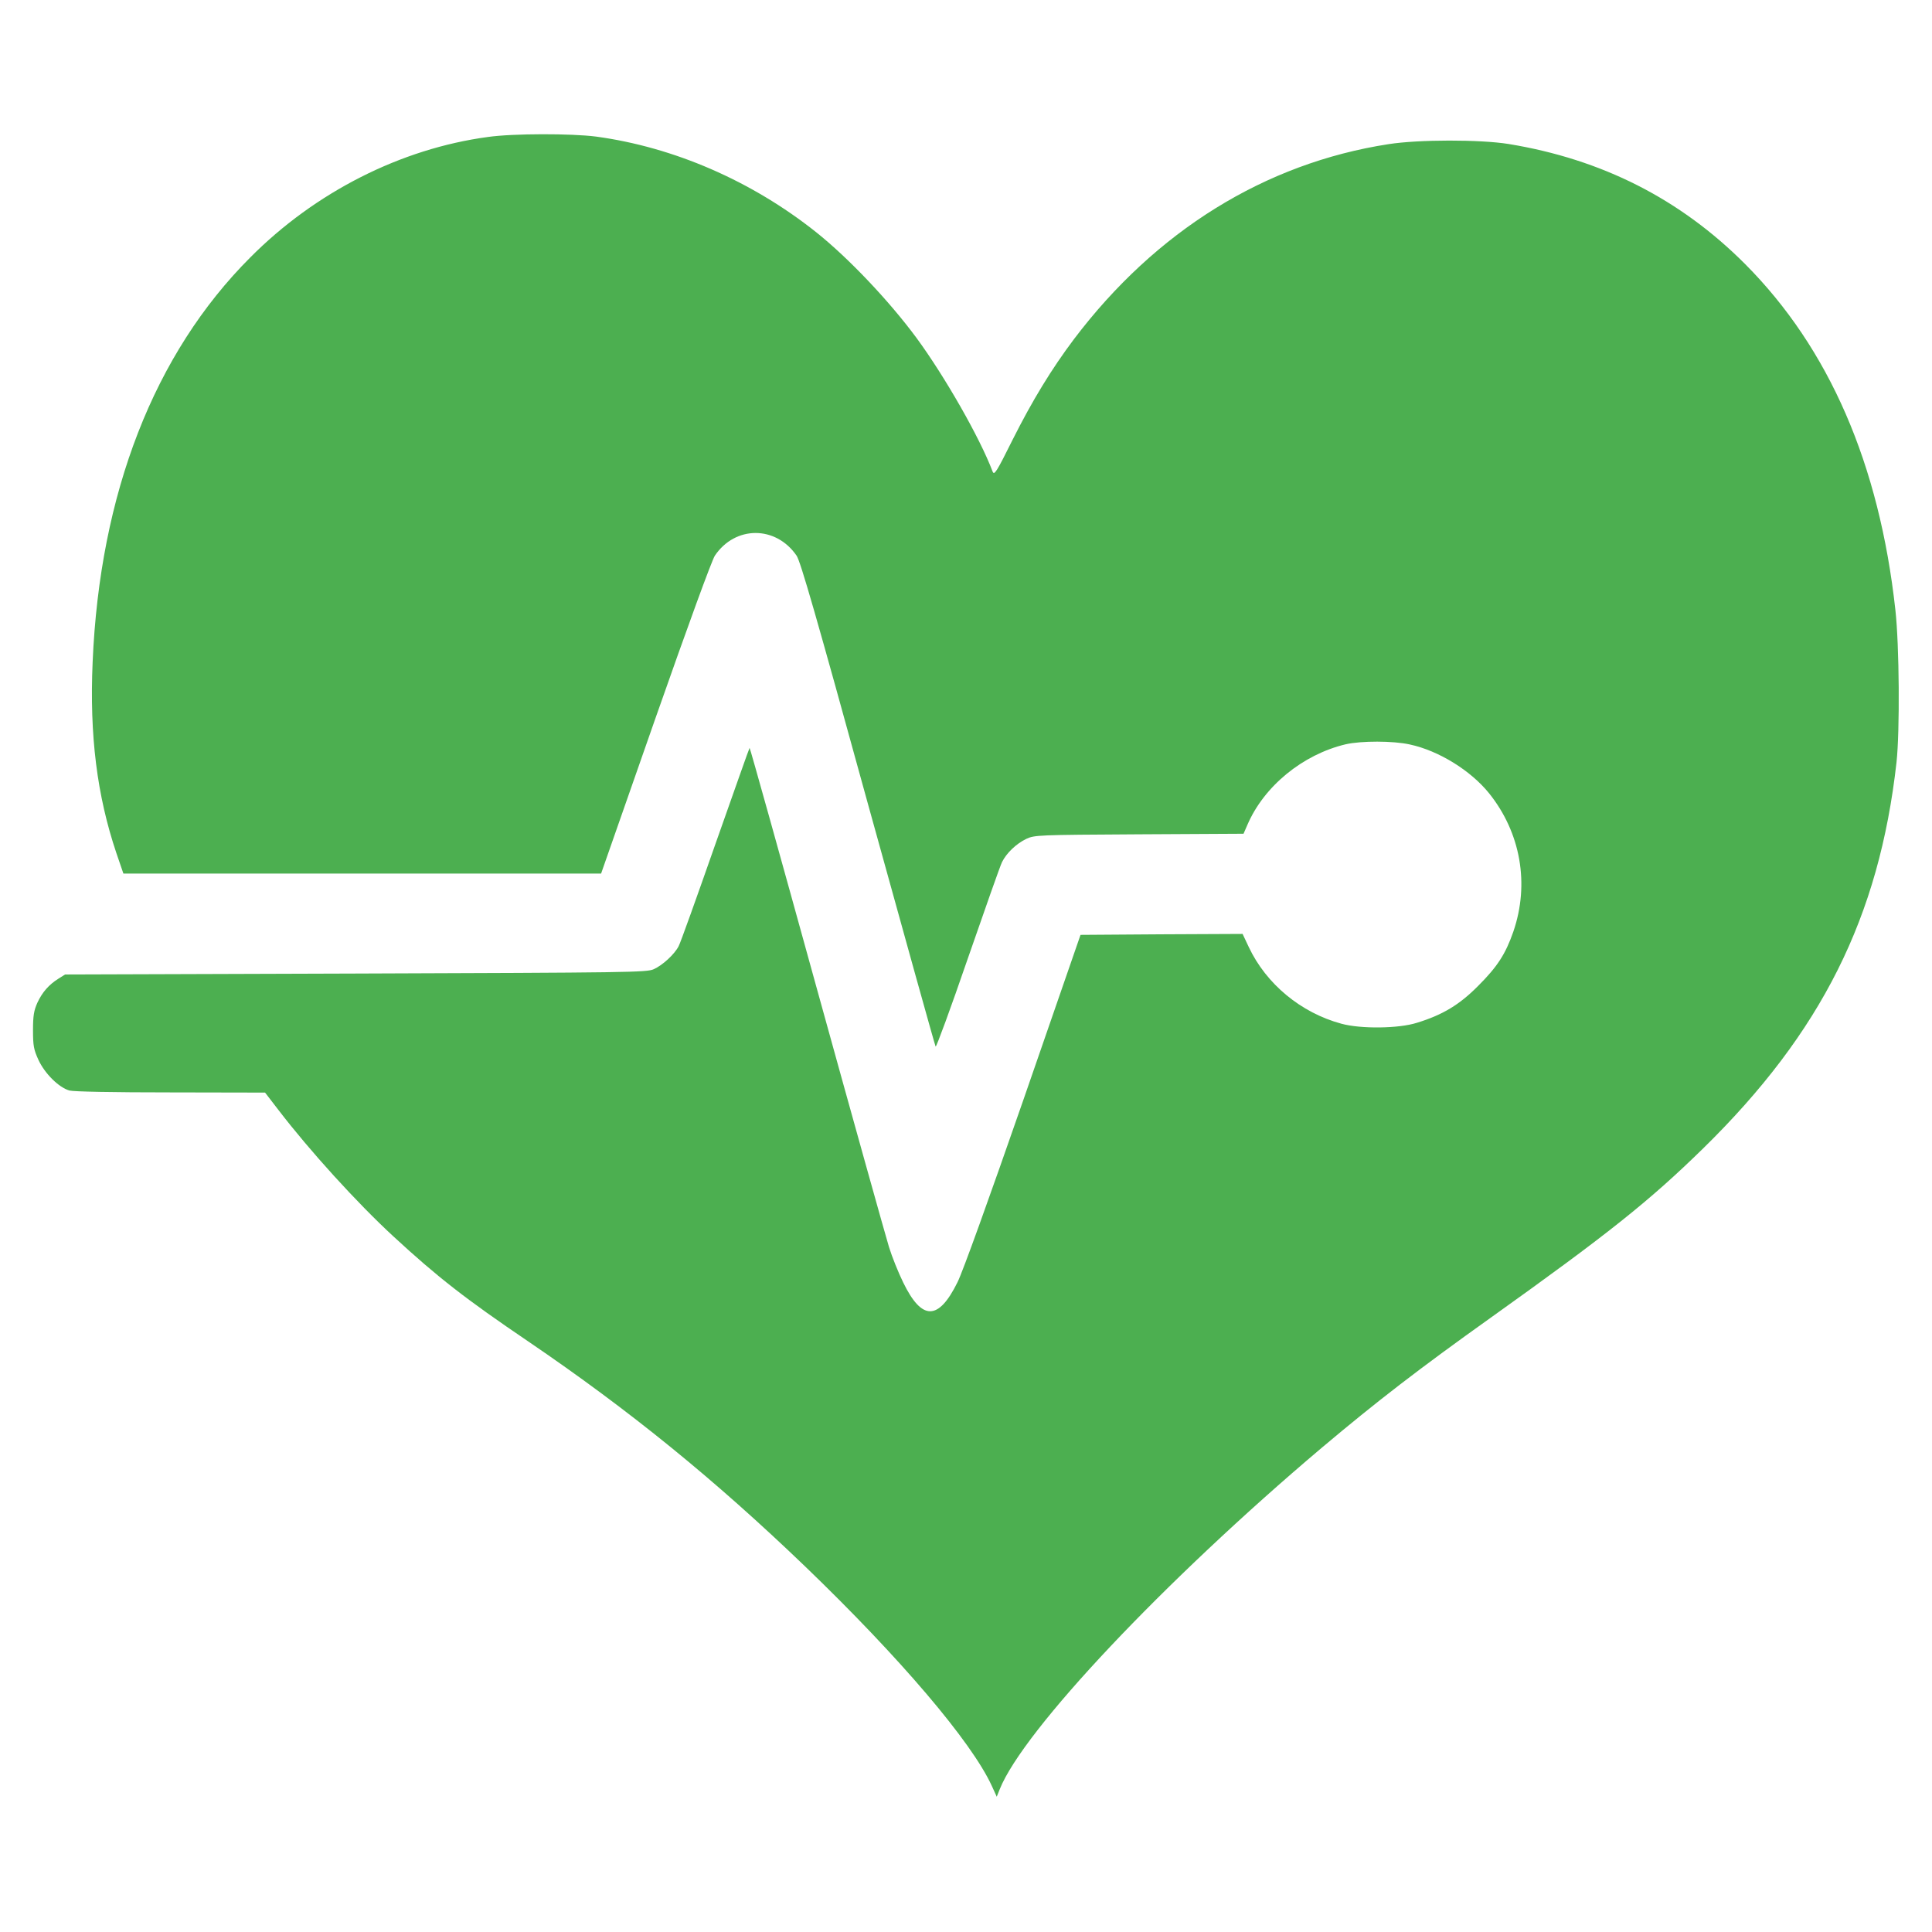 <?xml version="1.0" standalone="no"?>
<!DOCTYPE svg PUBLIC "-//W3C//DTD SVG 20010904//EN"
 "http://www.w3.org/TR/2001/REC-SVG-20010904/DTD/svg10.dtd">
<svg version="1.0" xmlns="http://www.w3.org/2000/svg"
 width="1024pt" height="1024pt" viewBox="0 0 1024 1024" preserveAspectRatio="xMidYMid meet">
	<g transform="translate(0,1024) scale(0.1,-0.1)" fill="#4caf50" stroke="none">
		<path d="M2586 9514 c-461 -62 -915 -292 -1259 -638 -510 -510 -798 -1251 -836 -2145 -17 -389 23 -707 126 -1013 l37 -108 1266 0 1266 0 288 823 c173 493 299 838 315 862 108 160 323 160 433 0 21 -31 103 -315 378 -1315 194 -701 355 -1280 359 -1287 3 -6 80 203 170 465 91 262 172 493 182 513 24 48 75 97 129 123 44 20 58 21 598 24 l553 3 20 46 c88 206 294 374 521 428 83 19 251 19 341 -1 153 -33 322 -138 419 -258 168 -209 216 -481 129 -734 -41 -118 -84 -185 -186 -287 -99 -100 -188 -154 -325 -196 -97 -31 -298 -33 -400 -5 -215 58 -399 211 -491 406 l-33 70 -429 -2 -430 -3 -303 -875 c-179 -515 -322 -913 -349 -966 -101 -205 -189 -205 -288 -1 -25 51 -59 135 -75 187 -16 52 -189 670 -383 1372 -194 703 -354 1276 -356 1274 -2 -1 -83 -232 -182 -512 -98 -280 -185 -523 -194 -539 -22 -43 -85 -101 -132 -122 -38 -17 -125 -18 -1580 -23 l-1540 -5 -35 -22 c-51 -32 -86 -72 -112 -128 -18 -41 -23 -67 -23 -145 0 -84 4 -103 29 -158 34 -73 108 -146 164 -162 23 -6 229 -10 537 -10 l500 -1 70 -91 c167 -218 418 -494 610 -671 234 -216 383 -332 715 -557 538 -366 987 -731 1469 -1194 501 -482 881 -928 988 -1162 l26 -57 16 40 c125 312 871 1103 1706 1809 292 246 519 421 895 689 622 444 842 619 1129 900 625 613 931 1224 1023 2045 18 167 15 618 -6 807 -85 773 -351 1386 -796 1833 -345 346 -760 556 -1255 637 -151 24 -475 24 -635 -1 -655 -101 -1234 -460 -1668 -1034 -118 -157 -220 -324 -324 -531 -87 -175 -98 -192 -107 -170 -67 178 -254 505 -404 709 -145 196 -360 423 -532 560 -341 271 -753 450 -1165 506 -131 17 -441 17 -574 -2z"/>
	</g>
</svg>
